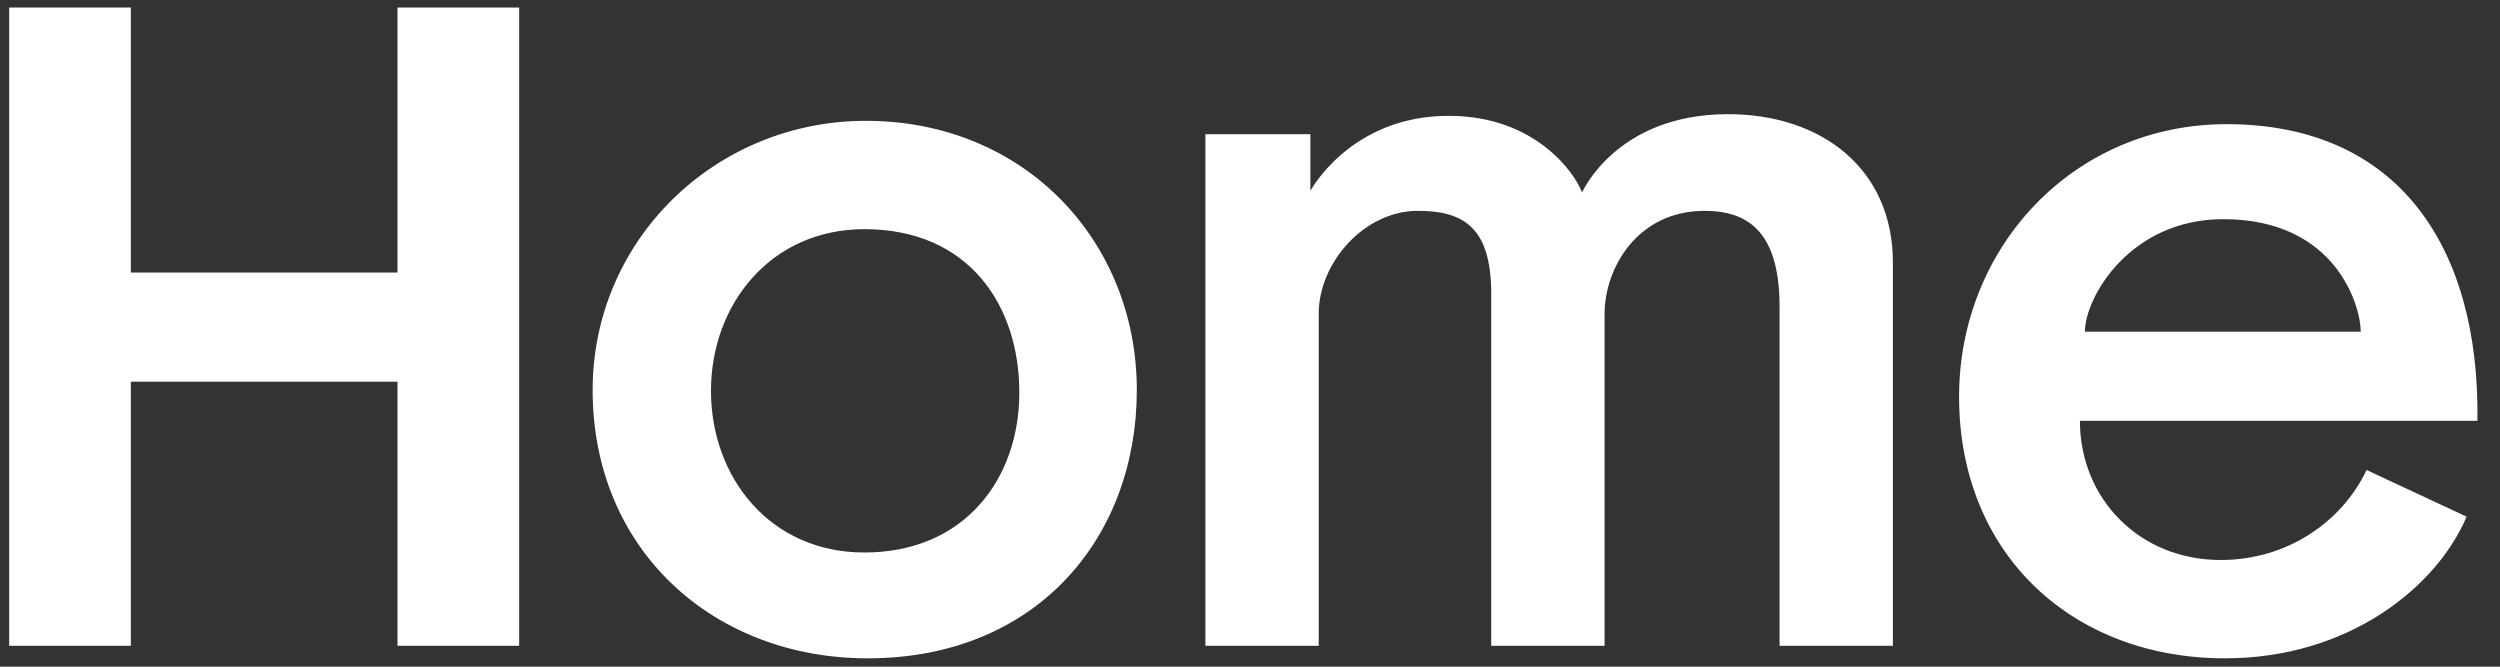 <?xml version="1.0" encoding="UTF-8"?> <svg xmlns="http://www.w3.org/2000/svg" width="120" height="32" viewBox="0 0 120 32" fill="none"><rect x="0" y="0" width="120" height="32" fill="#333333" stroke="none"/><path d="M24.92 31H19.08V18.32H6.28V31H0.44V0.36H6.28V13.08H19.08V0.36H24.92V31ZM54.567 18.72C54.567 25.84 49.727 31.6 41.647 31.6C34.287 31.6 28.447 26.44 28.447 18.72C28.447 11.52 34.327 5.8 41.567 5.8C49.167 5.8 54.567 11.56 54.567 18.72ZM48.927 18.84C48.927 14.68 46.527 11 41.487 11C37.007 11 34.127 14.6 34.127 18.76C34.127 22.92 36.967 26.52 41.487 26.52C46.287 26.52 48.927 23 48.927 18.84ZM90.859 31H85.419C85.419 31 85.419 20.32 85.419 14.72C85.419 11.08 83.859 10.12 81.819 10.12C78.619 10.12 77.019 12.84 77.019 15.08C77.019 20.32 77.019 25.76 77.019 31H71.579C71.579 31 71.579 19.64 71.579 14.12C71.579 11 70.339 10.12 68.059 10.12C65.459 10.12 63.299 12.64 63.299 15.04C63.299 20.44 63.299 31 63.299 31H57.859V6.44H62.899V9.16C62.899 9.16 64.819 5.56 69.539 5.56C73.739 5.56 75.619 8.36 75.939 9.24C75.939 9.24 77.579 5.48 82.939 5.48C87.459 5.48 90.859 8.12 90.859 12.6C90.859 18.6 90.859 25 90.859 31ZM118.916 20.2C118.916 20.2 100.636 20.2 99.836 20.2C99.836 23.92 102.676 26.88 106.596 26.88C109.756 26.88 112.396 25.08 113.596 22.56L118.396 24.8C116.996 28.12 112.796 31.6 106.796 31.6C99.516 31.6 94.036 26.64 94.036 19.04C94.036 11.88 99.516 5.96 106.876 5.96C115.076 5.96 119.036 11.8 118.916 20.2ZM113.316 15.92C113.316 14.72 112.156 10.52 106.716 10.52C102.236 10.52 100.076 14.28 100.076 15.92C100.076 15.92 112.356 15.92 113.316 15.92Z" fill="white"></path></svg> 